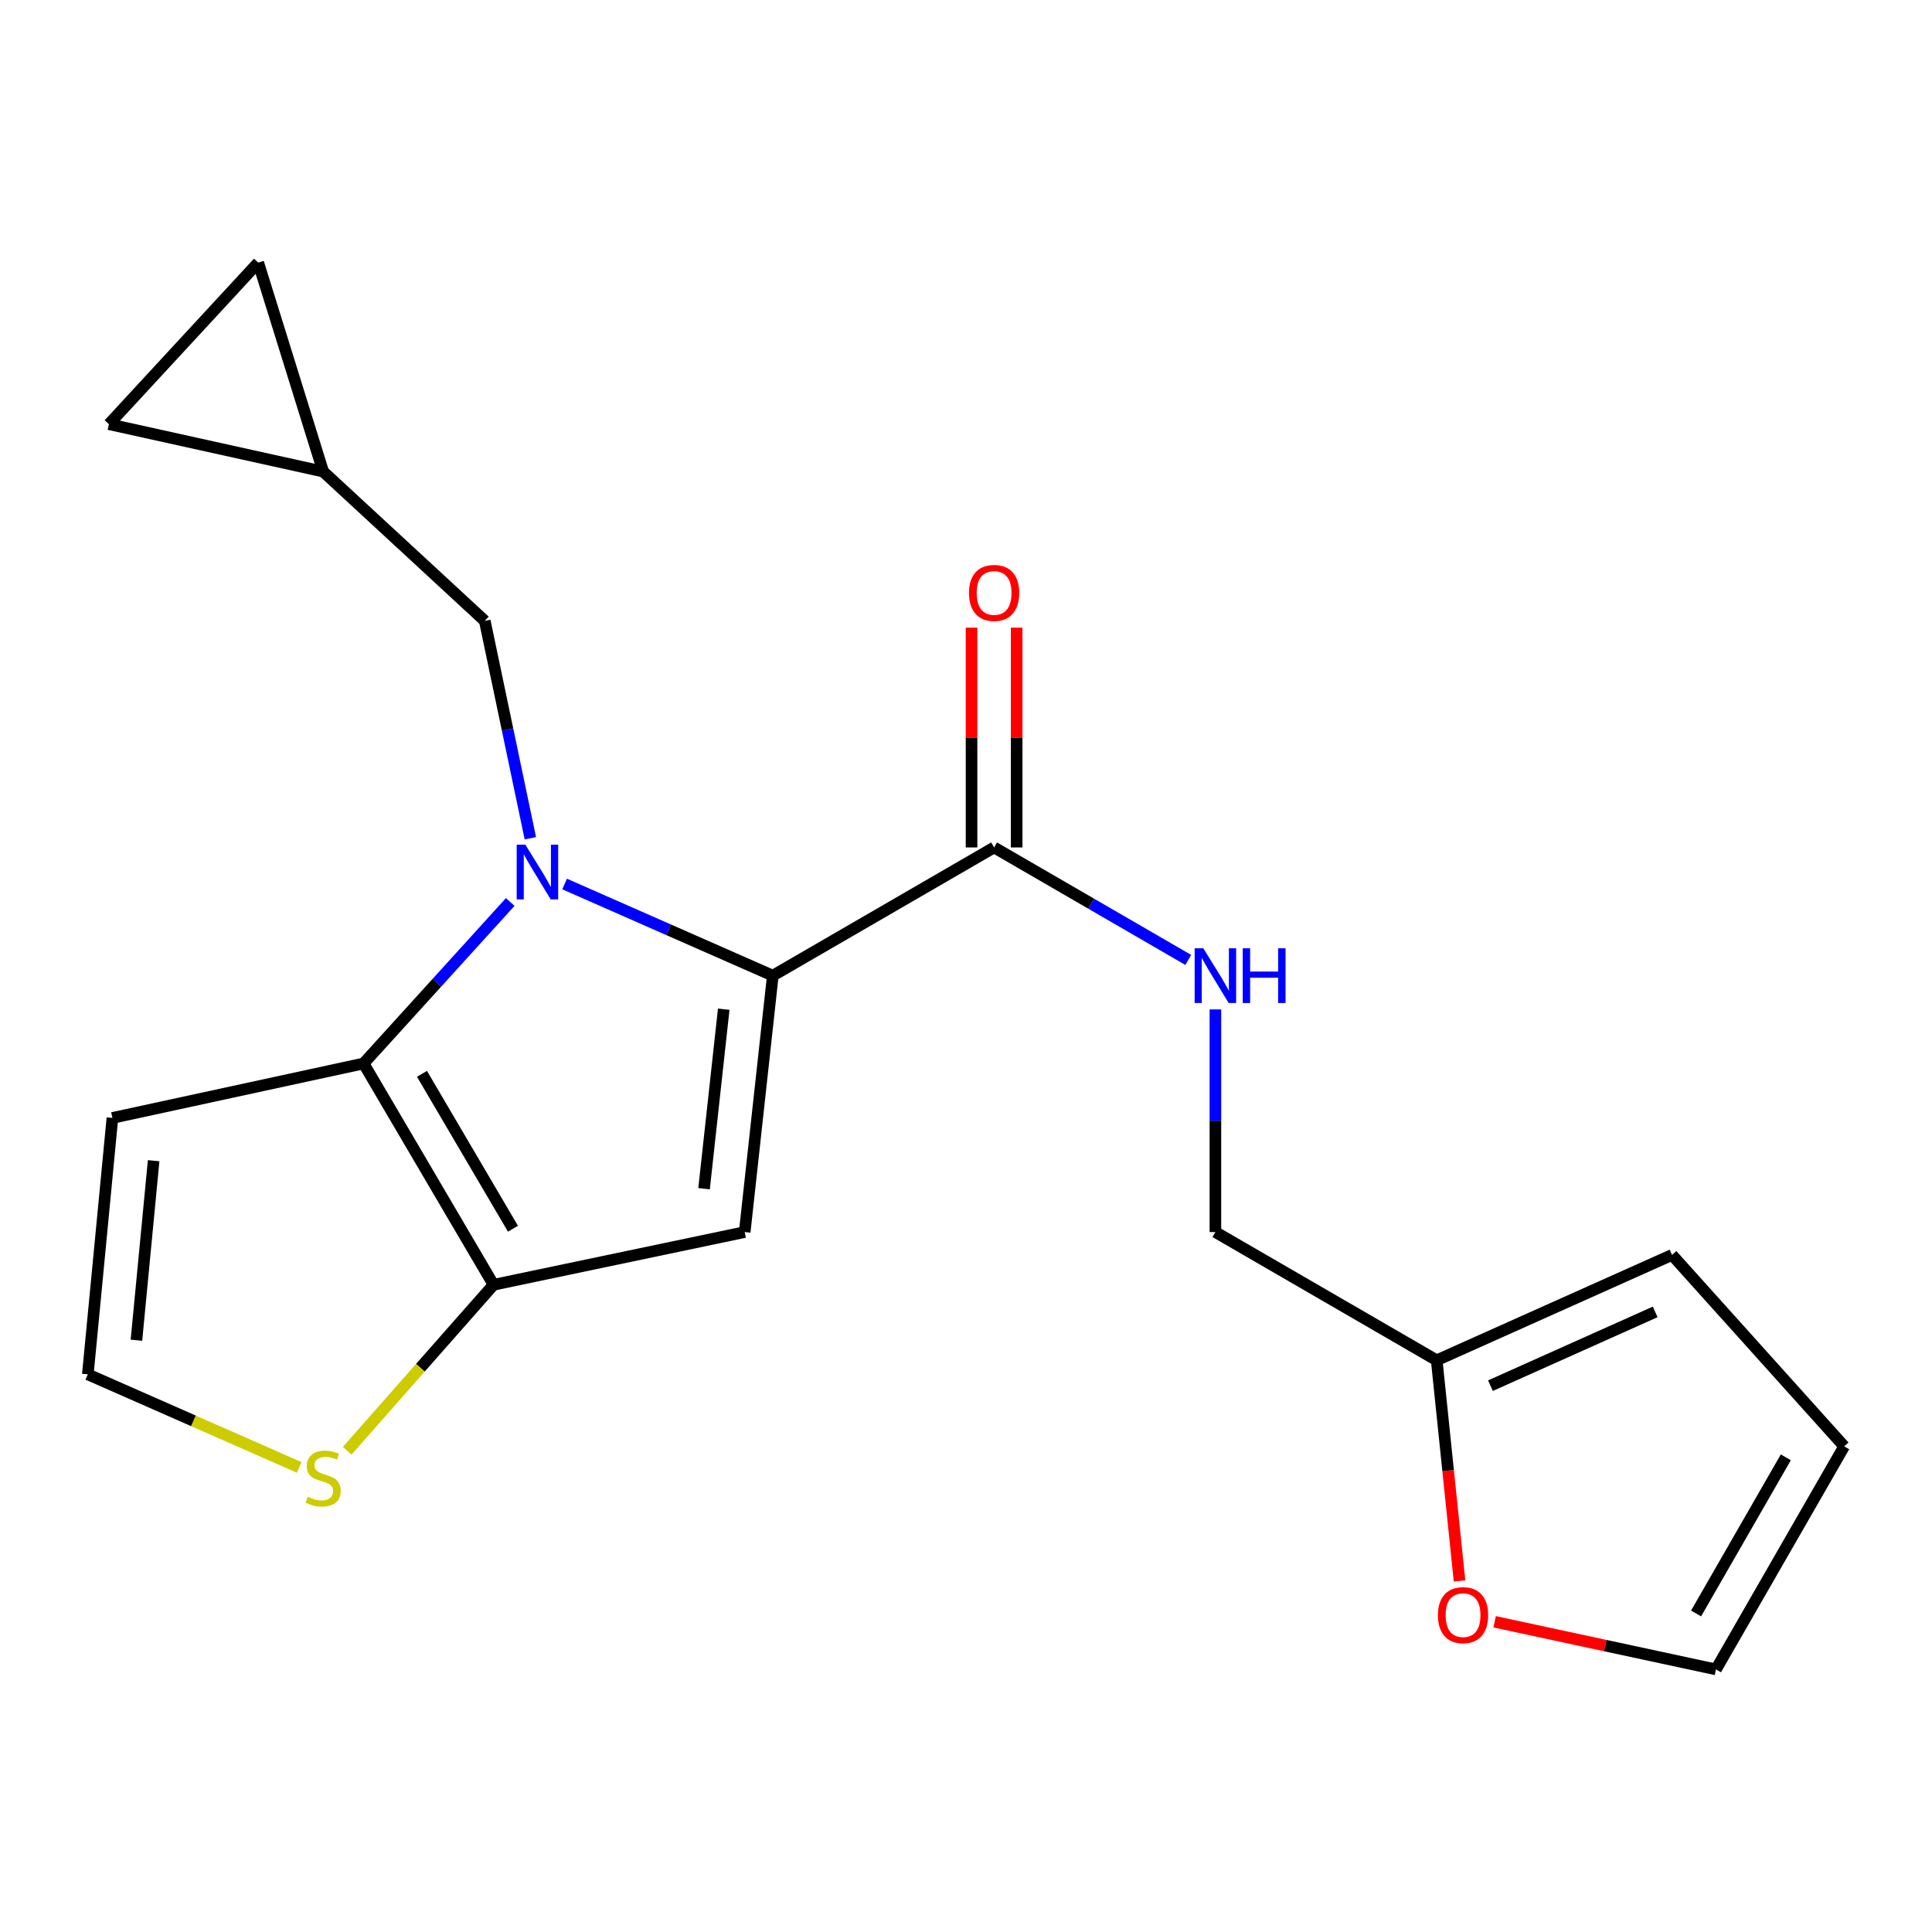 <?xml version='1.0' encoding='iso-8859-1'?>
<svg version='1.1' baseProfile='full'
              xmlns='http://www.w3.org/2000/svg'
                      xmlns:rdkit='http://www.rdkit.org/xml'
                      xmlns:xlink='http://www.w3.org/1999/xlink'
                  xml:space='preserve'
width='1000px' height='1000px' viewBox='0 0 1000 1000'>
<!-- END OF HEADER -->
<rect style='opacity:1.0;fill:#FFFFFF;stroke:none' width='1000' height='1000' x='0' y='0'> </rect>
<path class='bond-0' d='M 773.622,839.431 L 830.903,851.758' style='fill:none;fill-rule:evenodd;stroke:#FF0000;stroke-width:6px;stroke-linecap:butt;stroke-linejoin:miter;stroke-opacity:1' />
<path class='bond-0' d='M 830.903,851.758 L 888.183,864.085' style='fill:none;fill-rule:evenodd;stroke:#000000;stroke-width:6px;stroke-linecap:butt;stroke-linejoin:miter;stroke-opacity:1' />
<path class='bond-1' d='M 755.45,818.28 L 749.543,761.182' style='fill:none;fill-rule:evenodd;stroke:#FF0000;stroke-width:6px;stroke-linecap:butt;stroke-linejoin:miter;stroke-opacity:1' />
<path class='bond-1' d='M 749.543,761.182 L 743.636,704.083' style='fill:none;fill-rule:evenodd;stroke:#000000;stroke-width:6px;stroke-linecap:butt;stroke-linejoin:miter;stroke-opacity:1' />
<path class='bond-2' d='M 514.547,438.634 L 564.794,467.745' style='fill:none;fill-rule:evenodd;stroke:#000000;stroke-width:6px;stroke-linecap:butt;stroke-linejoin:miter;stroke-opacity:1' />
<path class='bond-2' d='M 564.794,467.745 L 615.042,496.856' style='fill:none;fill-rule:evenodd;stroke:#0000FF;stroke-width:6px;stroke-linecap:butt;stroke-linejoin:miter;stroke-opacity:1' />
<path class='bond-3' d='M 526.226,438.634 L 526.226,381.753' style='fill:none;fill-rule:evenodd;stroke:#000000;stroke-width:6px;stroke-linecap:butt;stroke-linejoin:miter;stroke-opacity:1' />
<path class='bond-3' d='M 526.226,381.753 L 526.226,324.872' style='fill:none;fill-rule:evenodd;stroke:#FF0000;stroke-width:6px;stroke-linecap:butt;stroke-linejoin:miter;stroke-opacity:1' />
<path class='bond-3' d='M 502.868,438.634 L 502.868,381.753' style='fill:none;fill-rule:evenodd;stroke:#000000;stroke-width:6px;stroke-linecap:butt;stroke-linejoin:miter;stroke-opacity:1' />
<path class='bond-3' d='M 502.868,381.753 L 502.868,324.872' style='fill:none;fill-rule:evenodd;stroke:#FF0000;stroke-width:6px;stroke-linecap:butt;stroke-linejoin:miter;stroke-opacity:1' />
<path class='bond-4' d='M 514.547,438.634 L 400.002,504.996' style='fill:none;fill-rule:evenodd;stroke:#000000;stroke-width:6px;stroke-linecap:butt;stroke-linejoin:miter;stroke-opacity:1' />
<path class='bond-5' d='M 629.092,522.474 L 629.092,580.098' style='fill:none;fill-rule:evenodd;stroke:#0000FF;stroke-width:6px;stroke-linecap:butt;stroke-linejoin:miter;stroke-opacity:1' />
<path class='bond-5' d='M 629.092,580.098 L 629.092,637.721' style='fill:none;fill-rule:evenodd;stroke:#000000;stroke-width:6px;stroke-linecap:butt;stroke-linejoin:miter;stroke-opacity:1' />
<path class='bond-6' d='M 888.183,864.085 L 954.545,748.632' style='fill:none;fill-rule:evenodd;stroke:#000000;stroke-width:6px;stroke-linecap:butt;stroke-linejoin:miter;stroke-opacity:1' />
<path class='bond-6' d='M 877.886,835.127 L 924.34,754.31' style='fill:none;fill-rule:evenodd;stroke:#000000;stroke-width:6px;stroke-linecap:butt;stroke-linejoin:miter;stroke-opacity:1' />
<path class='bond-7' d='M 264.091,466.874 L 226.138,508.664' style='fill:none;fill-rule:evenodd;stroke:#0000FF;stroke-width:6px;stroke-linecap:butt;stroke-linejoin:miter;stroke-opacity:1' />
<path class='bond-7' d='M 226.138,508.664 L 188.185,550.453' style='fill:none;fill-rule:evenodd;stroke:#000000;stroke-width:6px;stroke-linecap:butt;stroke-linejoin:miter;stroke-opacity:1' />
<path class='bond-8' d='M 292.245,457.557 L 346.124,481.276' style='fill:none;fill-rule:evenodd;stroke:#0000FF;stroke-width:6px;stroke-linecap:butt;stroke-linejoin:miter;stroke-opacity:1' />
<path class='bond-8' d='M 346.124,481.276 L 400.002,504.996' style='fill:none;fill-rule:evenodd;stroke:#000000;stroke-width:6px;stroke-linecap:butt;stroke-linejoin:miter;stroke-opacity:1' />
<path class='bond-9' d='M 274.511,433.883 L 262.712,377.623' style='fill:none;fill-rule:evenodd;stroke:#0000FF;stroke-width:6px;stroke-linecap:butt;stroke-linejoin:miter;stroke-opacity:1' />
<path class='bond-9' d='M 262.712,377.623 L 250.914,321.364' style='fill:none;fill-rule:evenodd;stroke:#000000;stroke-width:6px;stroke-linecap:butt;stroke-linejoin:miter;stroke-opacity:1' />
<path class='bond-10' d='M 385.455,637.721 L 255.455,664.998' style='fill:none;fill-rule:evenodd;stroke:#000000;stroke-width:6px;stroke-linecap:butt;stroke-linejoin:miter;stroke-opacity:1' />
<path class='bond-11' d='M 385.455,637.721 L 400.002,504.996' style='fill:none;fill-rule:evenodd;stroke:#000000;stroke-width:6px;stroke-linecap:butt;stroke-linejoin:miter;stroke-opacity:1' />
<path class='bond-11' d='M 364.418,615.267 L 374.601,522.36' style='fill:none;fill-rule:evenodd;stroke:#000000;stroke-width:6px;stroke-linecap:butt;stroke-linejoin:miter;stroke-opacity:1' />
<path class='bond-12' d='M 255.455,664.998 L 188.185,550.453' style='fill:none;fill-rule:evenodd;stroke:#000000;stroke-width:6px;stroke-linecap:butt;stroke-linejoin:miter;stroke-opacity:1' />
<path class='bond-12' d='M 265.506,635.987 L 218.416,555.806' style='fill:none;fill-rule:evenodd;stroke:#000000;stroke-width:6px;stroke-linecap:butt;stroke-linejoin:miter;stroke-opacity:1' />
<path class='bond-13' d='M 255.455,664.998 L 217.574,707.958' style='fill:none;fill-rule:evenodd;stroke:#000000;stroke-width:6px;stroke-linecap:butt;stroke-linejoin:miter;stroke-opacity:1' />
<path class='bond-13' d='M 217.574,707.958 L 179.692,750.919' style='fill:none;fill-rule:evenodd;stroke:#CCCC00;stroke-width:6px;stroke-linecap:butt;stroke-linejoin:miter;stroke-opacity:1' />
<path class='bond-14' d='M 188.185,550.453 L 58.185,578.638' style='fill:none;fill-rule:evenodd;stroke:#000000;stroke-width:6px;stroke-linecap:butt;stroke-linejoin:miter;stroke-opacity:1' />
<path class='bond-15' d='M 58.185,578.638 L 45.455,711.363' style='fill:none;fill-rule:evenodd;stroke:#000000;stroke-width:6px;stroke-linecap:butt;stroke-linejoin:miter;stroke-opacity:1' />
<path class='bond-15' d='M 79.526,600.777 L 70.615,693.685' style='fill:none;fill-rule:evenodd;stroke:#000000;stroke-width:6px;stroke-linecap:butt;stroke-linejoin:miter;stroke-opacity:1' />
<path class='bond-16' d='M 45.455,711.363 L 100.163,735.448' style='fill:none;fill-rule:evenodd;stroke:#000000;stroke-width:6px;stroke-linecap:butt;stroke-linejoin:miter;stroke-opacity:1' />
<path class='bond-16' d='M 100.163,735.448 L 154.871,759.533' style='fill:none;fill-rule:evenodd;stroke:#CCCC00;stroke-width:6px;stroke-linecap:butt;stroke-linejoin:miter;stroke-opacity:1' />
<path class='bond-17' d='M 133.657,135.915 L 56.368,219.549' style='fill:none;fill-rule:evenodd;stroke:#000000;stroke-width:6px;stroke-linecap:butt;stroke-linejoin:miter;stroke-opacity:1' />
<path class='bond-18' d='M 133.657,135.915 L 167.279,244.088' style='fill:none;fill-rule:evenodd;stroke:#000000;stroke-width:6px;stroke-linecap:butt;stroke-linejoin:miter;stroke-opacity:1' />
<path class='bond-19' d='M 250.914,321.364 L 167.279,244.088' style='fill:none;fill-rule:evenodd;stroke:#000000;stroke-width:6px;stroke-linecap:butt;stroke-linejoin:miter;stroke-opacity:1' />
<path class='bond-20' d='M 56.368,219.549 L 167.279,244.088' style='fill:none;fill-rule:evenodd;stroke:#000000;stroke-width:6px;stroke-linecap:butt;stroke-linejoin:miter;stroke-opacity:1' />
<path class='bond-21' d='M 954.545,748.632 L 865.448,649.543' style='fill:none;fill-rule:evenodd;stroke:#000000;stroke-width:6px;stroke-linecap:butt;stroke-linejoin:miter;stroke-opacity:1' />
<path class='bond-22' d='M 865.448,649.543 L 743.636,704.083' style='fill:none;fill-rule:evenodd;stroke:#000000;stroke-width:6px;stroke-linecap:butt;stroke-linejoin:miter;stroke-opacity:1' />
<path class='bond-22' d='M 856.721,679.042 L 771.453,717.221' style='fill:none;fill-rule:evenodd;stroke:#000000;stroke-width:6px;stroke-linecap:butt;stroke-linejoin:miter;stroke-opacity:1' />
<path class='bond-23' d='M 743.636,704.083 L 629.092,637.721' style='fill:none;fill-rule:evenodd;stroke:#000000;stroke-width:6px;stroke-linecap:butt;stroke-linejoin:miter;stroke-opacity:1' />
<path  class='atom-0' d='M 744.275 835.993
Q 744.275 829.193, 747.635 825.393
Q 750.995 821.593, 757.275 821.593
Q 763.555 821.593, 766.915 825.393
Q 770.275 829.193, 770.275 835.993
Q 770.275 842.873, 766.875 846.793
Q 763.475 850.673, 757.275 850.673
Q 751.035 850.673, 747.635 846.793
Q 744.275 842.913, 744.275 835.993
M 757.275 847.473
Q 761.595 847.473, 763.915 844.593
Q 766.275 841.673, 766.275 835.993
Q 766.275 830.433, 763.915 827.633
Q 761.595 824.793, 757.275 824.793
Q 752.955 824.793, 750.595 827.593
Q 748.275 830.393, 748.275 835.993
Q 748.275 841.713, 750.595 844.593
Q 752.955 847.473, 757.275 847.473
' fill='#FF0000'/>
<path  class='atom-2' d='M 622.832 490.836
L 632.112 505.836
Q 633.032 507.316, 634.512 509.996
Q 635.992 512.676, 636.072 512.836
L 636.072 490.836
L 639.832 490.836
L 639.832 519.156
L 635.952 519.156
L 625.992 502.756
Q 624.832 500.836, 623.592 498.636
Q 622.392 496.436, 622.032 495.756
L 622.032 519.156
L 618.352 519.156
L 618.352 490.836
L 622.832 490.836
' fill='#0000FF'/>
<path  class='atom-2' d='M 643.232 490.836
L 647.072 490.836
L 647.072 502.876
L 661.552 502.876
L 661.552 490.836
L 665.392 490.836
L 665.392 519.156
L 661.552 519.156
L 661.552 506.076
L 647.072 506.076
L 647.072 519.156
L 643.232 519.156
L 643.232 490.836
' fill='#0000FF'/>
<path  class='atom-3' d='M 501.547 306.897
Q 501.547 300.097, 504.907 296.297
Q 508.267 292.497, 514.547 292.497
Q 520.827 292.497, 524.187 296.297
Q 527.547 300.097, 527.547 306.897
Q 527.547 313.777, 524.147 317.697
Q 520.747 321.577, 514.547 321.577
Q 508.307 321.577, 504.907 317.697
Q 501.547 313.817, 501.547 306.897
M 514.547 318.377
Q 518.867 318.377, 521.187 315.497
Q 523.547 312.577, 523.547 306.897
Q 523.547 301.337, 521.187 298.537
Q 518.867 295.697, 514.547 295.697
Q 510.227 295.697, 507.867 298.497
Q 505.547 301.297, 505.547 306.897
Q 505.547 312.617, 507.867 315.497
Q 510.227 318.377, 514.547 318.377
' fill='#FF0000'/>
<path  class='atom-5' d='M 271.917 437.204
L 281.197 452.204
Q 282.117 453.684, 283.597 456.364
Q 285.077 459.044, 285.157 459.204
L 285.157 437.204
L 288.917 437.204
L 288.917 465.524
L 285.037 465.524
L 275.077 449.124
Q 273.917 447.204, 272.677 445.004
Q 271.477 442.804, 271.117 442.124
L 271.117 465.524
L 267.437 465.524
L 267.437 437.204
L 271.917 437.204
' fill='#0000FF'/>
<path  class='atom-12' d='M 159.279 774.716
Q 159.599 774.836, 160.919 775.396
Q 162.239 775.956, 163.679 776.316
Q 165.159 776.636, 166.599 776.636
Q 169.279 776.636, 170.839 775.356
Q 172.399 774.036, 172.399 771.756
Q 172.399 770.196, 171.599 769.236
Q 170.839 768.276, 169.639 767.756
Q 168.439 767.236, 166.439 766.636
Q 163.919 765.876, 162.399 765.156
Q 160.919 764.436, 159.839 762.916
Q 158.799 761.396, 158.799 758.836
Q 158.799 755.276, 161.199 753.076
Q 163.639 750.876, 168.439 750.876
Q 171.719 750.876, 175.439 752.436
L 174.519 755.516
Q 171.119 754.116, 168.559 754.116
Q 165.799 754.116, 164.279 755.276
Q 162.759 756.396, 162.799 758.356
Q 162.799 759.876, 163.559 760.796
Q 164.359 761.716, 165.479 762.236
Q 166.639 762.756, 168.559 763.356
Q 171.119 764.156, 172.639 764.956
Q 174.159 765.756, 175.239 767.396
Q 176.359 768.996, 176.359 771.756
Q 176.359 775.676, 173.719 777.796
Q 171.119 779.876, 166.759 779.876
Q 164.239 779.876, 162.319 779.316
Q 160.439 778.796, 158.199 777.876
L 159.279 774.716
' fill='#CCCC00'/>
</svg>
